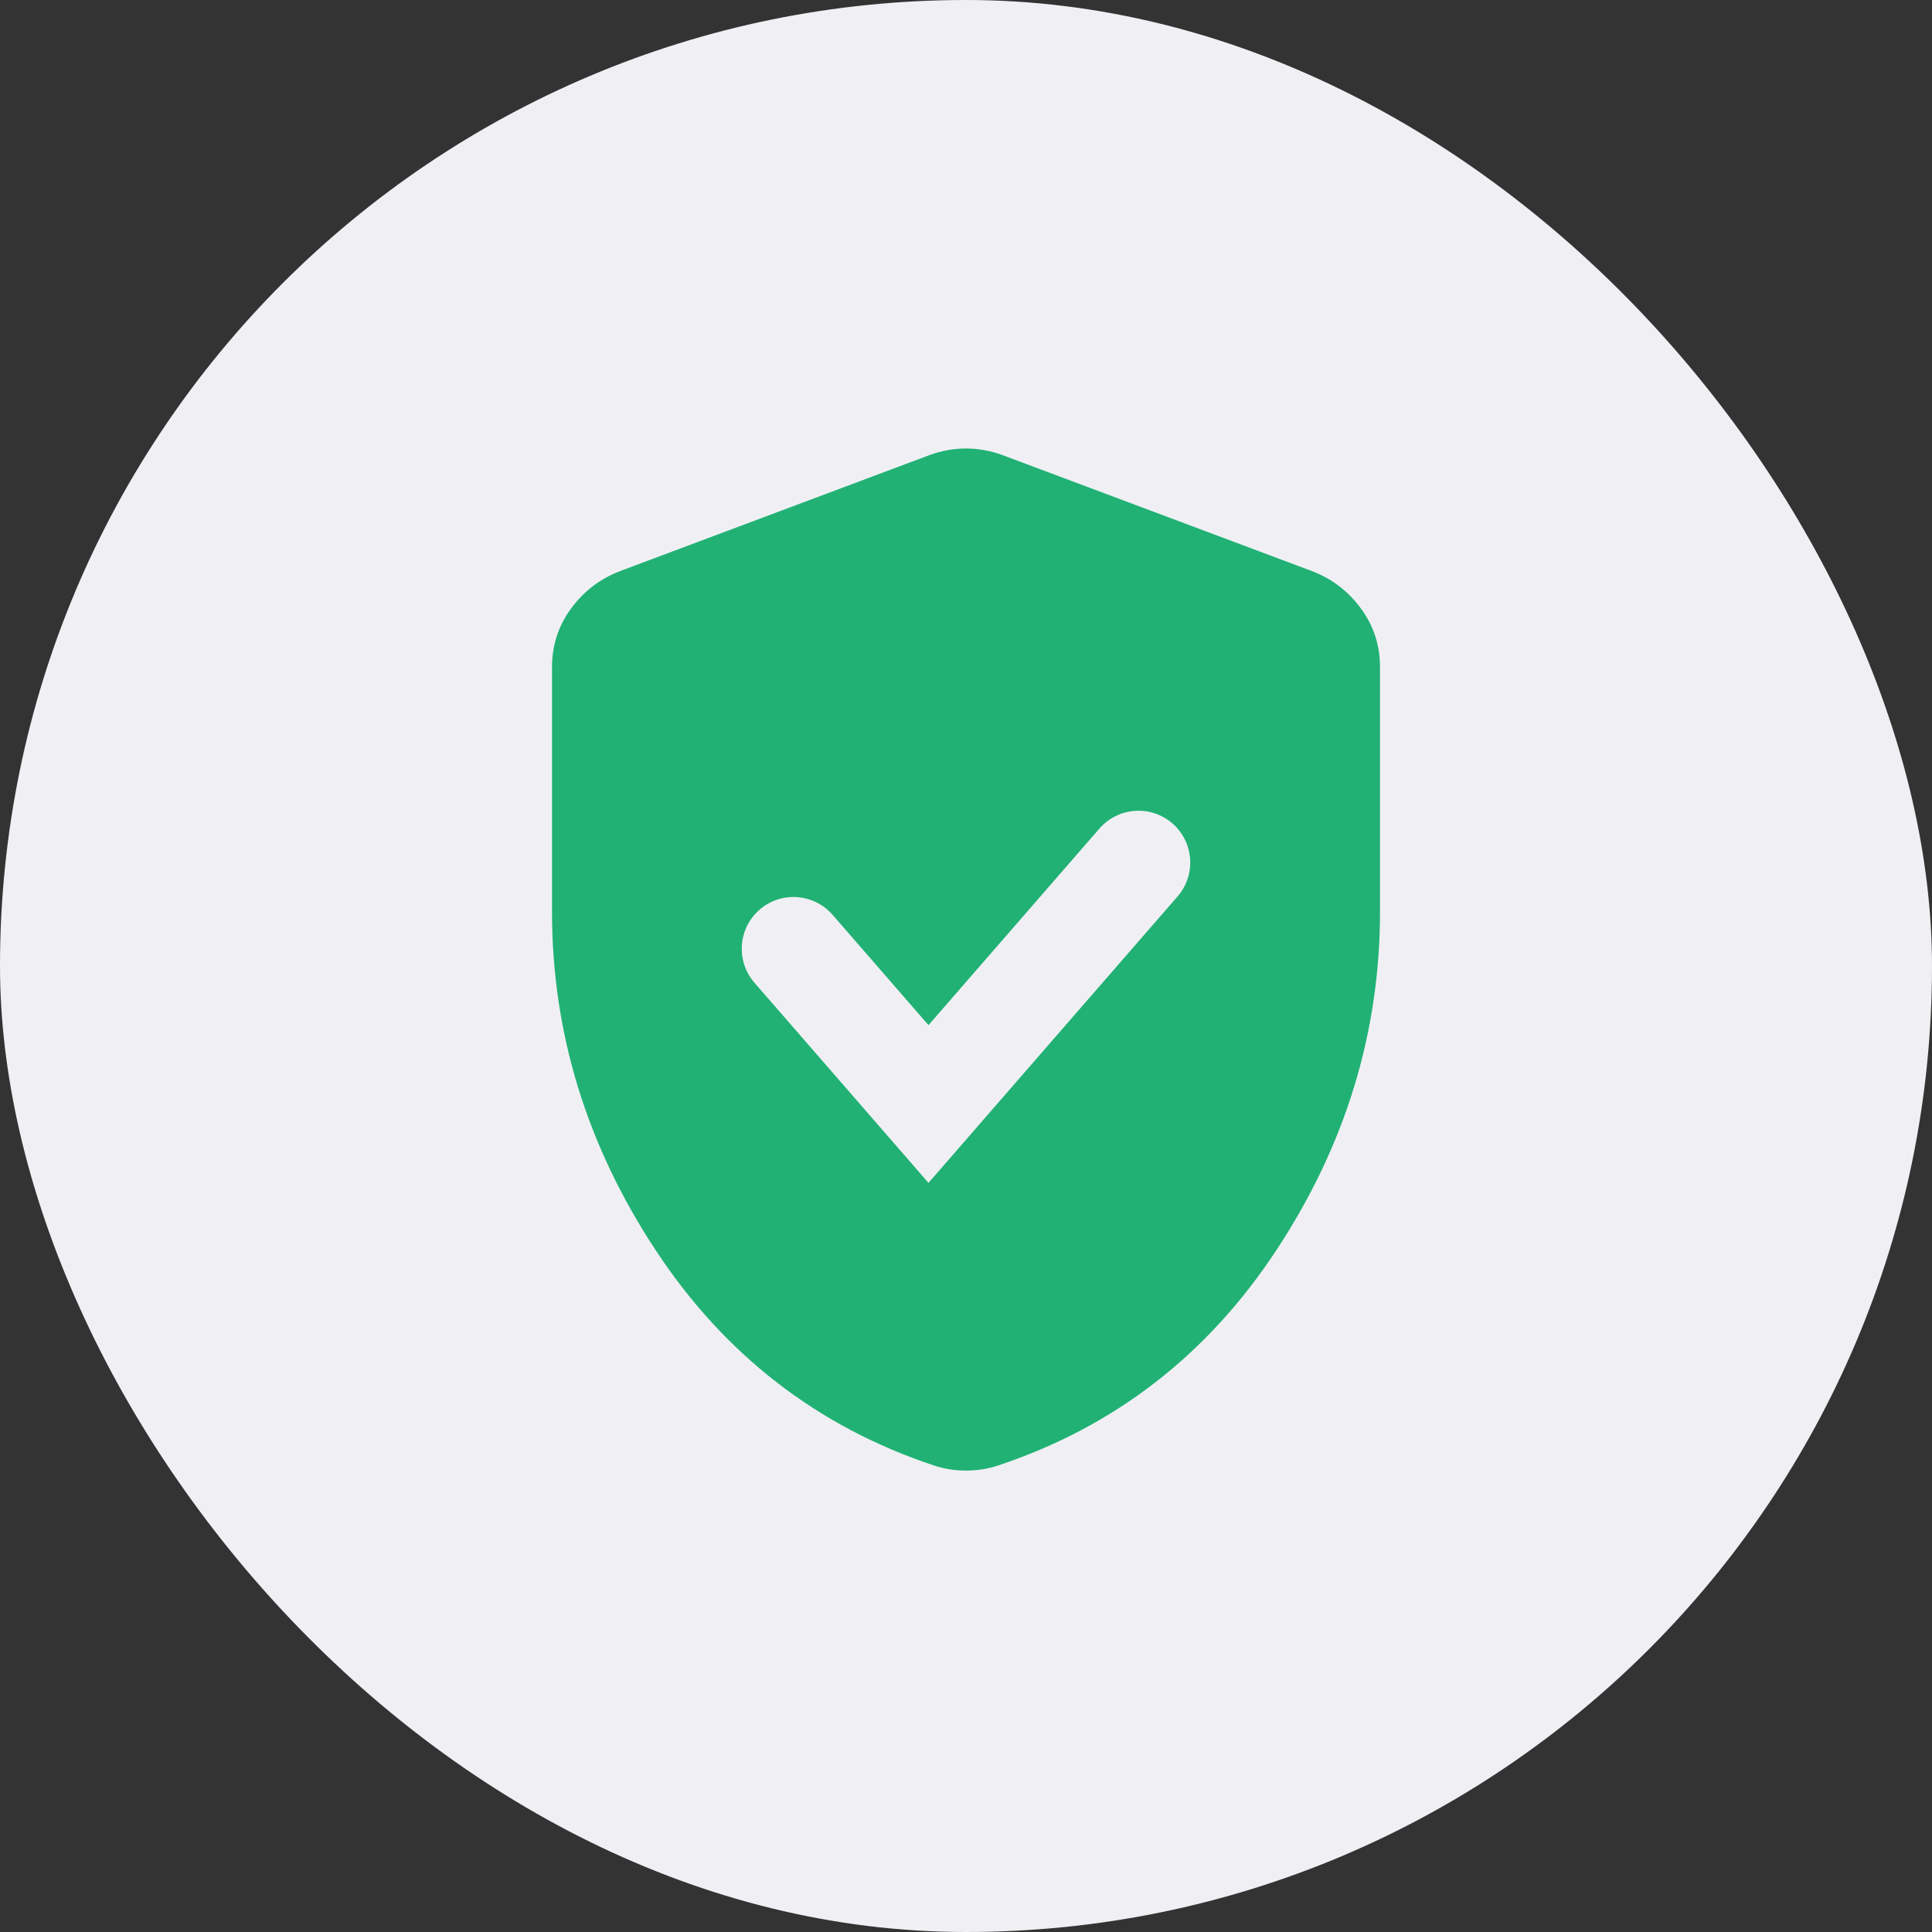 <?xml version="1.0" encoding="UTF-8"?> <svg xmlns="http://www.w3.org/2000/svg" width="56" height="56" viewBox="0 0 56 56" fill="none"><rect x="0" y="0" width="56" height="56" fill="#333333" stroke="none"/><rect width="56" height="56" rx="28" fill="#F0F0F4"></rect><path fill-rule="evenodd" clip-rule="evenodd" d="M27.512 42.587C27.663 42.612 27.825 42.625 28 42.625C28.175 42.625 28.337 42.612 28.488 42.587C28.637 42.562 28.788 42.525 28.938 42.475C32.312 41.351 35 39.27 37 36.232C39 33.194 40 29.925 40 26.425V19.337C40.001 18.712 39.82 18.15 39.457 17.65C39.094 17.15 38.625 16.788 38.05 16.562L29.05 13.188C28.7 13.062 28.35 13 28 13C27.65 13 27.3 13.062 26.95 13.188L17.95 16.562C17.376 16.788 16.907 17.15 16.544 17.65C16.181 18.15 16 18.712 16 19.337V26.425C16 29.924 17 33.193 19 36.23C21 39.269 23.688 41.35 27.062 42.475C27.212 42.525 27.363 42.562 27.512 42.587ZM34.132 25.984C34.675 25.359 34.609 24.412 33.984 23.868C33.359 23.325 32.412 23.391 31.868 24.016L26.913 29.714L26.91 29.711L26.901 29.701L26.893 29.691L26.884 29.68L26.875 29.67L26.866 29.66L26.857 29.649L26.848 29.639L26.839 29.628L26.829 29.618L26.82 29.608L26.811 29.597L26.802 29.587L26.793 29.576L26.784 29.565L26.775 29.555L26.765 29.544L26.756 29.534L26.747 29.523L26.738 29.512L26.728 29.502L26.719 29.491L26.71 29.48L26.7 29.47L26.691 29.459L26.682 29.448L26.672 29.437L26.663 29.426L26.654 29.416L26.644 29.405L26.635 29.394L26.625 29.383L26.616 29.372L26.606 29.361L26.597 29.35L26.587 29.339L26.578 29.328L26.568 29.317L26.558 29.306L26.549 29.295L26.539 29.284L26.53 29.273L26.52 29.262L26.51 29.251L26.501 29.24L26.491 29.229L26.481 29.218L26.472 29.206L26.462 29.195L26.452 29.184L26.442 29.173L26.433 29.162L26.423 29.15L26.413 29.139L26.403 29.128L26.394 29.117L26.384 29.105L26.374 29.094L26.364 29.083L26.354 29.071L26.344 29.06L26.334 29.049L26.325 29.037L26.315 29.026L26.305 29.015L26.295 29.003L26.285 28.992L26.275 28.98L26.265 28.969L26.255 28.957L26.245 28.946L26.235 28.935L26.225 28.923L26.215 28.912L26.205 28.9L26.195 28.889L26.185 28.877L26.175 28.866L26.165 28.854L26.155 28.843L26.145 28.831L26.135 28.82L26.125 28.808L26.115 28.796L26.105 28.785L26.095 28.773L26.085 28.762L26.075 28.75L26.065 28.738L26.055 28.727L26.044 28.715L26.034 28.704L26.024 28.692L26.014 28.68L26.004 28.669L25.994 28.657L25.984 28.645L25.974 28.634L25.963 28.622L25.953 28.61L25.943 28.599L25.933 28.587L25.923 28.575L25.913 28.564L25.903 28.552L25.892 28.54L25.882 28.529L25.872 28.517L25.862 28.505L25.852 28.494L25.842 28.482L25.831 28.47L25.821 28.458L25.811 28.447L25.801 28.435L25.791 28.423L25.78 28.412L25.77 28.4L25.76 28.388L25.75 28.376L25.74 28.365L25.73 28.353L25.719 28.341L25.709 28.329L25.699 28.318L25.689 28.306L25.679 28.294L25.668 28.283L25.658 28.271L25.648 28.259L25.638 28.247L25.628 28.236L25.617 28.224L25.607 28.212L25.597 28.201L25.587 28.189L25.577 28.177L25.567 28.166L25.556 28.154L25.546 28.142L25.536 28.131L25.526 28.119L25.516 28.107L25.506 28.096L25.495 28.084L25.485 28.072L25.475 28.061L25.465 28.049L25.455 28.037L25.445 28.026L25.435 28.014L25.425 28.002L25.415 27.991L25.404 27.979L25.394 27.967L25.384 27.956L25.374 27.944L25.364 27.933L25.354 27.921L25.344 27.91L25.334 27.898L25.324 27.886L25.314 27.875L25.304 27.863L25.294 27.852L25.284 27.84L25.273 27.829L25.264 27.817L25.253 27.806L25.244 27.794L25.233 27.783L25.224 27.771L25.214 27.76L25.204 27.748L25.194 27.737L25.184 27.725L25.174 27.714L25.164 27.703L25.154 27.691L25.144 27.68L25.134 27.668L25.124 27.657L25.114 27.646L25.105 27.634L25.095 27.623L25.085 27.612L25.075 27.6L25.065 27.589L25.055 27.578L25.046 27.567L25.036 27.555L25.026 27.544L25.016 27.533L25.006 27.522L24.997 27.51L24.987 27.499L24.977 27.488L24.968 27.477L24.958 27.466L24.948 27.455L24.939 27.444L24.929 27.432L24.919 27.421L24.91 27.41L24.9 27.399L24.891 27.388L24.881 27.377L24.872 27.366L24.862 27.355L24.852 27.344L24.843 27.333L24.833 27.323L24.824 27.312L24.814 27.301L24.805 27.29L24.796 27.279L24.786 27.268L24.777 27.257L24.767 27.247L24.758 27.236L24.749 27.225L24.739 27.214L24.73 27.204L24.721 27.193L24.712 27.182L24.702 27.172L24.693 27.161L24.684 27.15L24.674 27.14L24.665 27.129L24.656 27.119L24.647 27.108L24.638 27.098L24.629 27.087L24.62 27.077L24.611 27.066L24.602 27.056L24.593 27.046L24.584 27.035L24.575 27.025L24.566 27.015L24.557 27.004L24.548 26.994L24.539 26.984L24.53 26.973L24.521 26.963L24.512 26.953L24.503 26.943L24.495 26.933L24.486 26.923L24.477 26.913L24.468 26.903L24.46 26.893L24.451 26.883L24.442 26.873L24.434 26.863L24.425 26.853L24.416 26.843L24.408 26.833L24.399 26.823L24.391 26.814L24.382 26.804L24.374 26.794L24.365 26.784L24.357 26.774L24.349 26.765L24.34 26.755L24.332 26.746L24.323 26.736L24.315 26.727L24.307 26.717L24.299 26.708L24.291 26.698L24.282 26.689L24.274 26.679L24.266 26.67L24.258 26.661L24.25 26.651L24.242 26.642L24.234 26.633L24.226 26.624L24.218 26.614L24.21 26.605L24.202 26.596L24.194 26.587L24.186 26.578L24.178 26.569L24.171 26.56L24.163 26.551L24.155 26.542L24.147 26.533L24.14 26.524L24.132 26.516C23.588 25.891 22.641 25.825 22.016 26.368C21.391 26.912 21.325 27.859 21.868 28.484L21.876 28.493L21.883 28.502L21.891 28.511L21.899 28.52L21.907 28.529L21.915 28.538L21.922 28.547L21.93 28.556L21.938 28.565L21.946 28.574L21.954 28.583L21.962 28.592L21.97 28.601L21.978 28.611L21.986 28.62L21.994 28.629L22.002 28.639L22.01 28.648L22.018 28.657L22.027 28.667L22.035 28.676L22.043 28.686L22.051 28.695L22.06 28.705L22.068 28.714L22.076 28.724L22.085 28.733L22.093 28.743L22.102 28.753L22.11 28.762L22.119 28.772L22.127 28.782L22.136 28.792L22.144 28.802L22.153 28.811L22.161 28.821L22.17 28.831L22.178 28.841L22.187 28.851L22.196 28.861L22.204 28.871L22.213 28.881L22.222 28.891L22.231 28.901L22.24 28.912L22.248 28.922L22.257 28.932L22.266 28.942L22.275 28.952L22.284 28.962L22.293 28.973L22.302 28.983L22.311 28.993L22.32 29.004L22.329 29.014L22.338 29.024L22.347 29.035L22.356 29.045L22.365 29.056L22.374 29.066L22.383 29.077L22.392 29.087L22.401 29.098L22.411 29.108L22.42 29.119L22.429 29.13L22.438 29.14L22.448 29.151L22.457 29.161L22.466 29.172L22.476 29.183L22.485 29.194L22.494 29.204L22.504 29.215L22.513 29.226L22.522 29.237L22.532 29.247L22.541 29.258L22.551 29.269L22.56 29.28L22.57 29.291L22.579 29.302L22.589 29.313L22.598 29.324L22.608 29.335L22.617 29.346L22.627 29.357L22.636 29.368L22.646 29.379L22.656 29.39L22.665 29.401L22.675 29.412L22.684 29.423L22.694 29.434L22.704 29.445L22.714 29.457L22.723 29.468L22.733 29.479L22.743 29.49L22.753 29.501L22.762 29.512L22.772 29.524L22.782 29.535L22.792 29.546L22.801 29.558L22.811 29.569L22.821 29.58L22.831 29.591L22.841 29.603L22.851 29.614L22.86 29.625L22.87 29.637L22.88 29.648L22.89 29.66L22.9 29.671L22.91 29.683L22.92 29.694L22.93 29.705L22.94 29.717L22.95 29.728L22.96 29.74L22.97 29.751L22.98 29.763L22.99 29.774L23 29.786L23.01 29.797L23.02 29.809L23.03 29.82L23.04 29.832L23.05 29.843L23.06 29.855L23.07 29.866L23.08 29.878L23.09 29.89L23.1 29.901L23.11 29.913L23.12 29.924L23.13 29.936L23.14 29.948L23.151 29.959L23.161 29.971L23.171 29.983L23.181 29.994L23.191 30.006L23.201 30.017L23.211 30.029L23.221 30.041L23.232 30.052L23.242 30.064L23.252 30.076L23.262 30.087L23.272 30.099L23.282 30.111L23.293 30.122L23.303 30.134L23.313 30.146L23.323 30.157L23.333 30.169L23.343 30.181L23.354 30.193L23.364 30.204L23.374 30.216L23.384 30.228L23.394 30.239L23.405 30.251L23.415 30.263L23.425 30.275L23.435 30.286L23.445 30.298L23.456 30.31L23.466 30.322L23.476 30.333L23.486 30.345L23.496 30.357L23.506 30.368L23.517 30.38L23.527 30.392L23.537 30.404L23.547 30.415L23.557 30.427L23.568 30.439L23.578 30.45L23.588 30.462L23.598 30.474L23.608 30.485L23.618 30.497L23.629 30.509L23.639 30.521L23.649 30.532L23.659 30.544L23.669 30.556L23.679 30.567L23.69 30.579L23.7 30.591L23.71 30.602L23.72 30.614L23.73 30.626L23.74 30.637L23.75 30.649L23.761 30.66L23.771 30.672L23.781 30.684L23.791 30.695L23.801 30.707L23.811 30.719L23.821 30.73L23.831 30.742L23.841 30.753L23.851 30.765L23.861 30.776L23.871 30.788L23.881 30.8L23.892 30.811L23.901 30.823L23.912 30.834L23.922 30.846L23.931 30.857L23.942 30.869L23.951 30.88L23.962 30.892L23.971 30.903L23.981 30.915L23.991 30.926L24.001 30.938L24.011 30.949L24.021 30.96L24.031 30.972L24.041 30.983L24.051 30.994L24.061 31.006L24.071 31.017L24.081 31.029L24.09 31.04L24.1 31.051L24.11 31.063L24.12 31.074L24.13 31.085L24.14 31.096L24.149 31.108L24.159 31.119L24.169 31.13L24.179 31.141L24.188 31.153L24.198 31.164L24.208 31.175L24.218 31.186L24.227 31.197L24.237 31.208L24.247 31.22L24.256 31.23L24.266 31.242L24.275 31.253L24.285 31.264L24.295 31.275L24.304 31.286L24.314 31.297L24.323 31.308L24.333 31.319L24.342 31.33L24.352 31.341L24.361 31.352L24.371 31.362L24.38 31.373L24.39 31.384L24.399 31.395L24.409 31.406L24.418 31.416L24.427 31.427L24.437 31.438L24.446 31.449L24.455 31.459L24.465 31.47L24.474 31.481L24.483 31.491L24.492 31.502L24.502 31.513L24.511 31.523L24.52 31.534L24.529 31.544L24.538 31.555L24.547 31.566L24.557 31.576L24.566 31.587L24.575 31.597L24.584 31.607L24.593 31.618L24.602 31.628L24.611 31.638L24.62 31.649L24.629 31.659L24.638 31.669L24.647 31.68L24.655 31.69L24.664 31.7L24.673 31.71L24.682 31.72L24.691 31.73L24.7 31.741L24.708 31.751L24.717 31.761L24.726 31.771L24.735 31.781L24.743 31.791L24.752 31.801L24.761 31.811L24.769 31.82L24.778 31.83L24.786 31.84L24.795 31.85L24.803 31.86L24.812 31.869L24.82 31.879L24.829 31.889L24.837 31.899L24.845 31.908L24.854 31.918L24.862 31.927L24.87 31.937L24.879 31.947L24.887 31.956L24.895 31.965L24.903 31.975L24.912 31.984L24.92 31.994L24.928 32.003L24.936 32.012L24.944 32.022L24.952 32.031L24.96 32.04L24.968 32.049L24.976 32.058L24.984 32.067L24.992 32.077L25 32.086L25.008 32.095L25.015 32.104L25.023 32.112L25.031 32.121L25.039 32.13L25.046 32.139L25.054 32.148L25.062 32.157L25.069 32.166L25.077 32.174L25.084 32.183L25.092 32.192L25.099 32.2L25.107 32.209L25.114 32.217L25.122 32.226L25.129 32.234L25.136 32.243L25.144 32.251L25.151 32.259L25.158 32.268L25.165 32.276L25.172 32.284L25.18 32.292L25.187 32.301L25.194 32.309L25.201 32.317L25.208 32.325L25.215 32.333L25.222 32.341L25.229 32.349L25.235 32.357L25.242 32.365L25.249 32.373L25.256 32.38L25.263 32.388L25.269 32.396L25.276 32.403L25.283 32.411L25.289 32.419L25.296 32.426L25.302 32.434L25.309 32.441L25.315 32.449L25.322 32.456L25.328 32.463L25.334 32.471L25.341 32.478L25.347 32.485L25.353 32.492L25.359 32.499L25.366 32.506L25.372 32.513L25.378 32.52L25.384 32.527L25.39 32.534L25.396 32.541L25.402 32.548L25.407 32.555L25.413 32.561L25.419 32.568L25.425 32.575L25.431 32.581L25.436 32.588L25.442 32.594L25.448 32.601L25.453 32.607L25.459 32.614L25.464 32.62L25.47 32.626L25.475 32.632L25.48 32.638L25.486 32.645L25.491 32.651L25.496 32.657L25.502 32.663L25.507 32.669L25.512 32.675L25.517 32.68L25.522 32.686L25.527 32.692L25.532 32.697L25.537 32.703L25.542 32.709L25.546 32.714L25.551 32.72L25.556 32.725L25.561 32.731L25.565 32.736L25.57 32.741L25.574 32.746L25.579 32.752L25.583 32.757L25.588 32.762L25.592 32.767L25.596 32.772L25.601 32.777L25.605 32.782L25.609 32.786L25.613 32.791L25.617 32.796L25.622 32.801L25.625 32.805L25.63 32.81L25.633 32.814L25.637 32.819L25.641 32.823L25.645 32.828L25.649 32.832L25.652 32.836L25.656 32.84L25.66 32.844L25.663 32.848L25.666 32.852L25.67 32.856L25.673 32.86L25.677 32.864L25.68 32.868L25.683 32.872L25.686 32.875L25.689 32.879L25.693 32.883L25.696 32.886L25.699 32.889L25.702 32.893L25.704 32.896L25.707 32.899L25.71 32.903L25.713 32.906L25.716 32.909L25.718 32.912L25.721 32.915L25.723 32.918L25.726 32.921L25.728 32.923L25.731 32.926L25.733 32.929L25.735 32.931L25.738 32.934L25.74 32.937L25.742 32.939L25.744 32.941L25.746 32.944L25.748 32.946L25.75 32.948L25.752 32.95L25.753 32.952L25.755 32.954L25.757 32.956L25.758 32.958L25.76 32.96L25.762 32.962L25.763 32.963L25.764 32.965L25.766 32.967L25.767 32.968L25.768 32.969L25.769 32.971L25.771 32.972L25.772 32.973L25.773 32.974L25.774 32.976L25.774 32.977L25.775 32.978L25.776 32.978L25.777 32.979L25.778 32.98L25.778 32.981L25.779 32.981L25.779 32.982L25.78 32.983L25.78 32.983L25.78 32.983L25.781 32.984L25.781 32.984L25.781 32.984L25.781 32.984L26.913 32L25.781 32.984L26.913 34.286L28.045 32.984L34.132 25.984Z" fill="#21B175"></path></svg> 